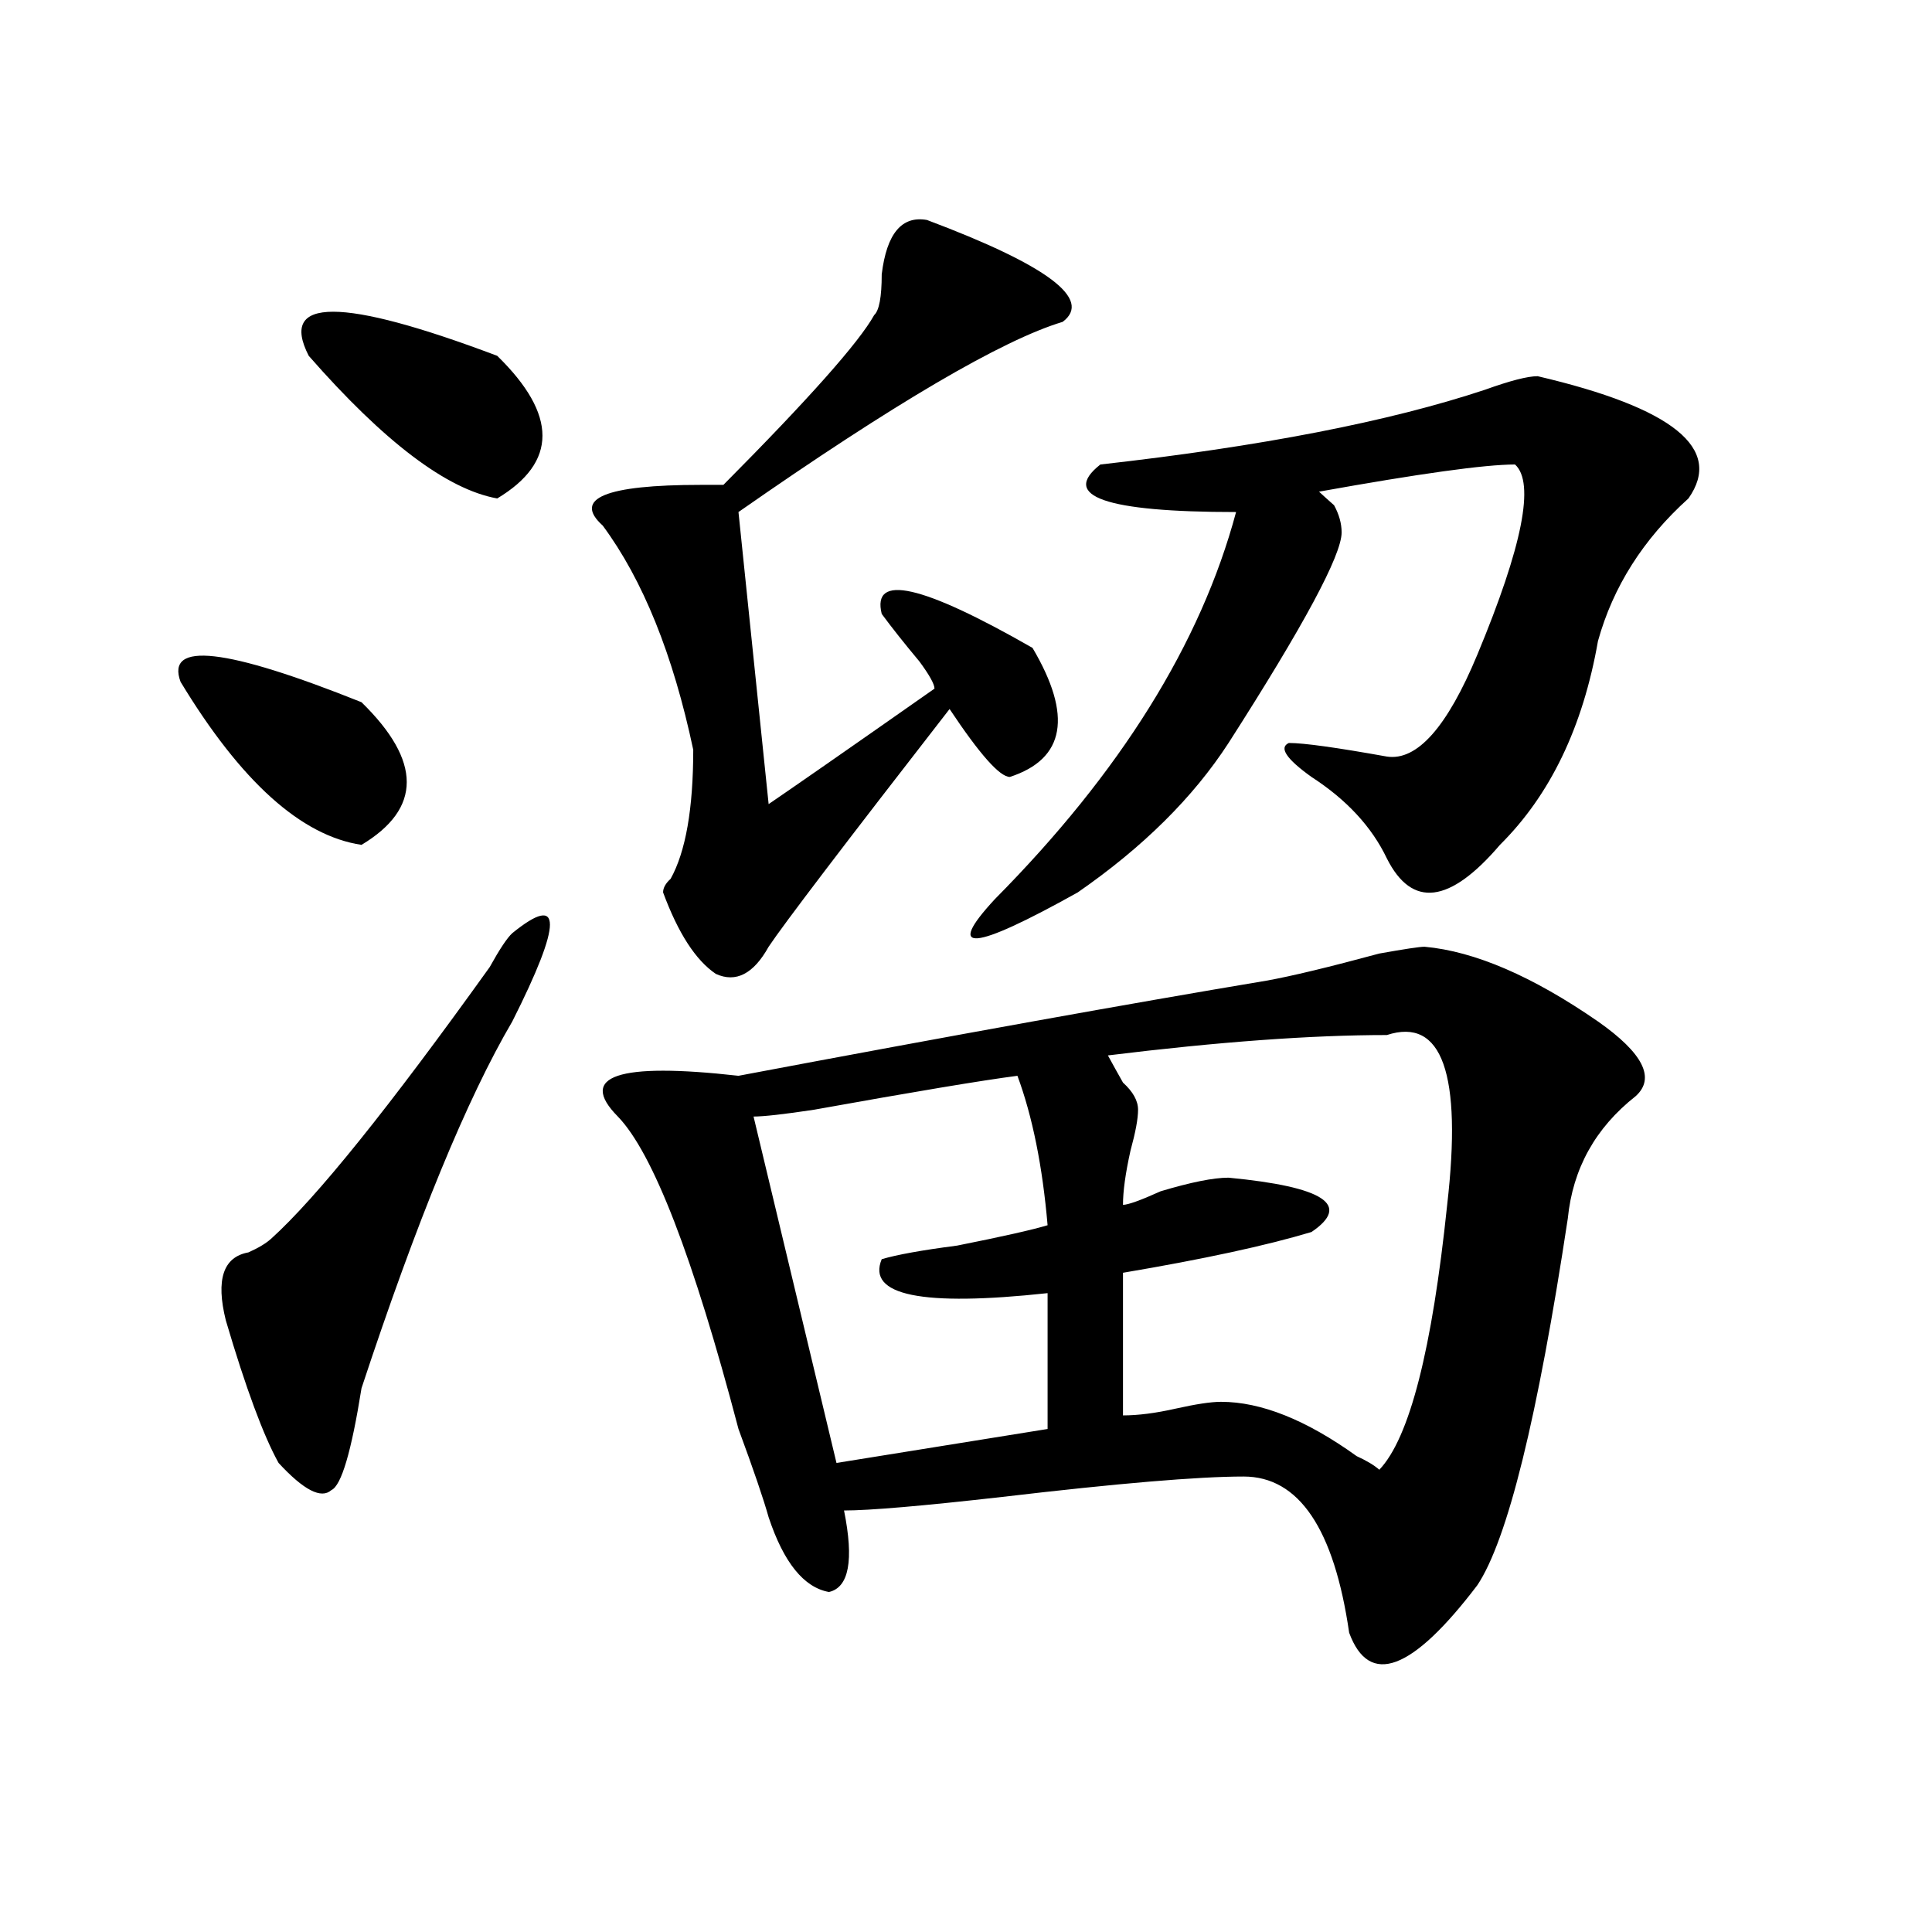 <?xml version="1.0" encoding="utf-8"?>
<!-- Generator: Adobe Illustrator 16.0.0, SVG Export Plug-In . SVG Version: 6.00 Build 0)  -->
<!DOCTYPE svg PUBLIC "-//W3C//DTD SVG 1.1//EN" "http://www.w3.org/Graphics/SVG/1.1/DTD/svg11.dtd">
<svg version="1.1" id="图层_1" xmlns="http://www.w3.org/2000/svg" xmlns:xlink="http://www.w3.org/1999/xlink" x="0px" y="0px"
	 width="1000px" height="1000px" viewBox="0 0 1000 1000" enable-background="new 0 0 1000 1000" xml:space="preserve">
<path d="M93.461,352.922c-7.805-21.094,23.414-17.578,93.656,10.547c31.219,30.487,31.219,55.097,0,73.828
	C155.898,432.628,124.68,404.503,93.461,352.922z M265.164,483c25.975-21.094,25.975-5.823,0,45.703
	c-23.414,39.88-49.45,103.161-78.047,189.844c-5.244,32.849-10.427,50.427-15.609,52.734c-5.244,4.724-14.329,0-27.316-14.063
	c-7.805-14.063-16.951-38.672-27.316-73.828c-5.244-21.094-1.342-32.794,11.707-35.156c5.183-2.308,9.085-4.669,11.707-7.031
	c23.414-21.094,61.096-67.95,113.168-140.625C258.64,491.239,262.542,485.362,265.164,483z M159.801,184.172
	c-15.609-30.433,16.89-30.433,97.559,0c31.219,30.487,31.219,55.097,0,73.828C231.323,253.331,198.824,228.722,159.801,184.172z
	 M479.793,113.859c62.438,23.456,85.852,41.034,70.242,52.734c-31.219,9.394-87.193,42.188-167.801,98.438l15.609,151.172
	c10.365-7.031,39.023-26.917,85.852-59.766c0-2.308-2.622-7.031-7.805-14.063c-7.805-9.339-14.329-17.578-19.512-24.609
	c-5.244-21.094,20.792-15.216,78.047,17.578c20.792,35.156,16.89,57.458-11.707,66.797c-5.244,0-15.609-11.7-31.219-35.156
	c-54.633,70.313-85.852,111.347-93.656,123.047c-7.805,14.063-16.951,18.786-27.316,14.063
	c-10.427-7.031-19.512-21.094-27.316-42.188c0-2.308,1.28-4.669,3.902-7.031c7.805-14.063,11.707-36.31,11.707-66.797
	c-10.427-49.219-26.036-87.891-46.828-116.016c-15.609-14.063,1.28-21.094,50.73-21.094c5.183,0,9.085,0,11.707,0
	c44.206-44.495,70.242-73.828,78.047-87.891c2.561-2.308,3.902-9.339,3.902-21.094C458.939,120.891,466.744,111.552,479.793,113.859
	z M737.348,490.031c25.975,2.362,55.913,15.271,89.754,38.672c23.414,16.425,29.877,29.333,19.512,38.672
	c-20.854,16.425-32.561,37.519-35.121,63.281c-15.609,103.161-31.219,166.442-46.828,189.844
	c-33.841,44.494-55.975,52.734-66.34,24.609c-7.805-53.888-26.036-80.859-54.633-80.859c-23.414,0-65.06,3.516-124.875,10.547
	c-41.646,4.724-68.962,7.031-81.949,7.031c5.183,25.763,2.561,39.825-7.805,42.188c-13.049-2.362-23.414-15.271-31.219-38.672
	c-2.622-9.339-7.805-24.609-15.609-45.703c-23.414-89.044-44.268-142.933-62.438-161.719c-20.854-21.094,0-28.125,62.438-21.094
	c111.826-21.094,202.922-37.464,273.164-49.219c12.987-2.308,32.499-7.031,58.535-14.063
	C726.921,491.239,734.726,490.031,737.348,490.031z M526.621,556.828c-18.231,2.362-53.353,8.239-105.363,17.578
	c-15.609,2.362-26.036,3.516-31.219,3.516l42.926,179.297l109.266-17.578v-70.313c-65.06,7.031-93.656,1.208-85.852-17.578
	c7.805-2.308,20.792-4.669,39.023-7.031c23.414-4.669,39.023-8.185,46.828-10.547C539.608,603.739,534.426,577.922,526.621,556.828z
	 M795.883,194.719C866.125,211.144,892.1,232.237,873.93,258c-23.414,21.094-39.023,45.703-46.828,73.828
	c-7.805,44.55-24.756,79.706-50.73,105.469c-26.036,30.487-45.548,32.849-58.535,7.031c-7.805-16.37-20.854-30.433-39.023-42.188
	c-13.049-9.339-16.951-15.216-11.707-17.578c7.805,0,24.694,2.362,50.73,7.031c15.609,2.362,31.219-15.216,46.828-52.734
	c23.414-56.25,29.877-89.044,19.512-98.438c-15.609,0-49.45,4.724-101.461,14.063c2.561,2.362,5.183,4.724,7.805,7.031
	c2.561,4.724,3.902,9.394,3.902,14.063c0,11.755-19.512,48.065-58.535,108.984c-18.231,28.125-44.268,53.942-78.047,77.344
	c-54.633,30.487-68.962,31.641-42.926,3.516c64.998-65.589,106.644-132.386,124.875-200.391c-67.682,0-91.096-8.185-70.242-24.609
	c83.229-9.339,149.569-22.247,199.02-38.672C781.554,197.081,790.639,194.719,795.883,194.719z M717.836,535.734
	c-39.023,0-87.193,3.516-144.387,10.547c2.561,4.724,5.183,9.394,7.805,14.063c5.183,4.724,7.805,9.394,7.805,14.063
	c0,4.724-1.342,11.755-3.902,21.094c-2.622,11.755-3.902,21.094-3.902,28.125c2.561,0,9.085-2.308,19.512-7.031
	c15.609-4.669,27.316-7.031,35.121-7.031c49.389,4.724,63.718,14.063,42.926,28.125c-23.414,7.031-55.975,14.063-97.559,21.094
	v73.828c7.805,0,16.89-1.153,27.316-3.516c10.365-2.308,18.17-3.516,23.414-3.516c20.792,0,44.206,9.394,70.242,28.125
	c5.183,2.362,9.085,4.724,11.707,7.031c15.609-16.37,27.316-62.073,35.121-137.109C756.859,555.675,746.433,526.396,717.836,535.734
	z"/>
</svg>
